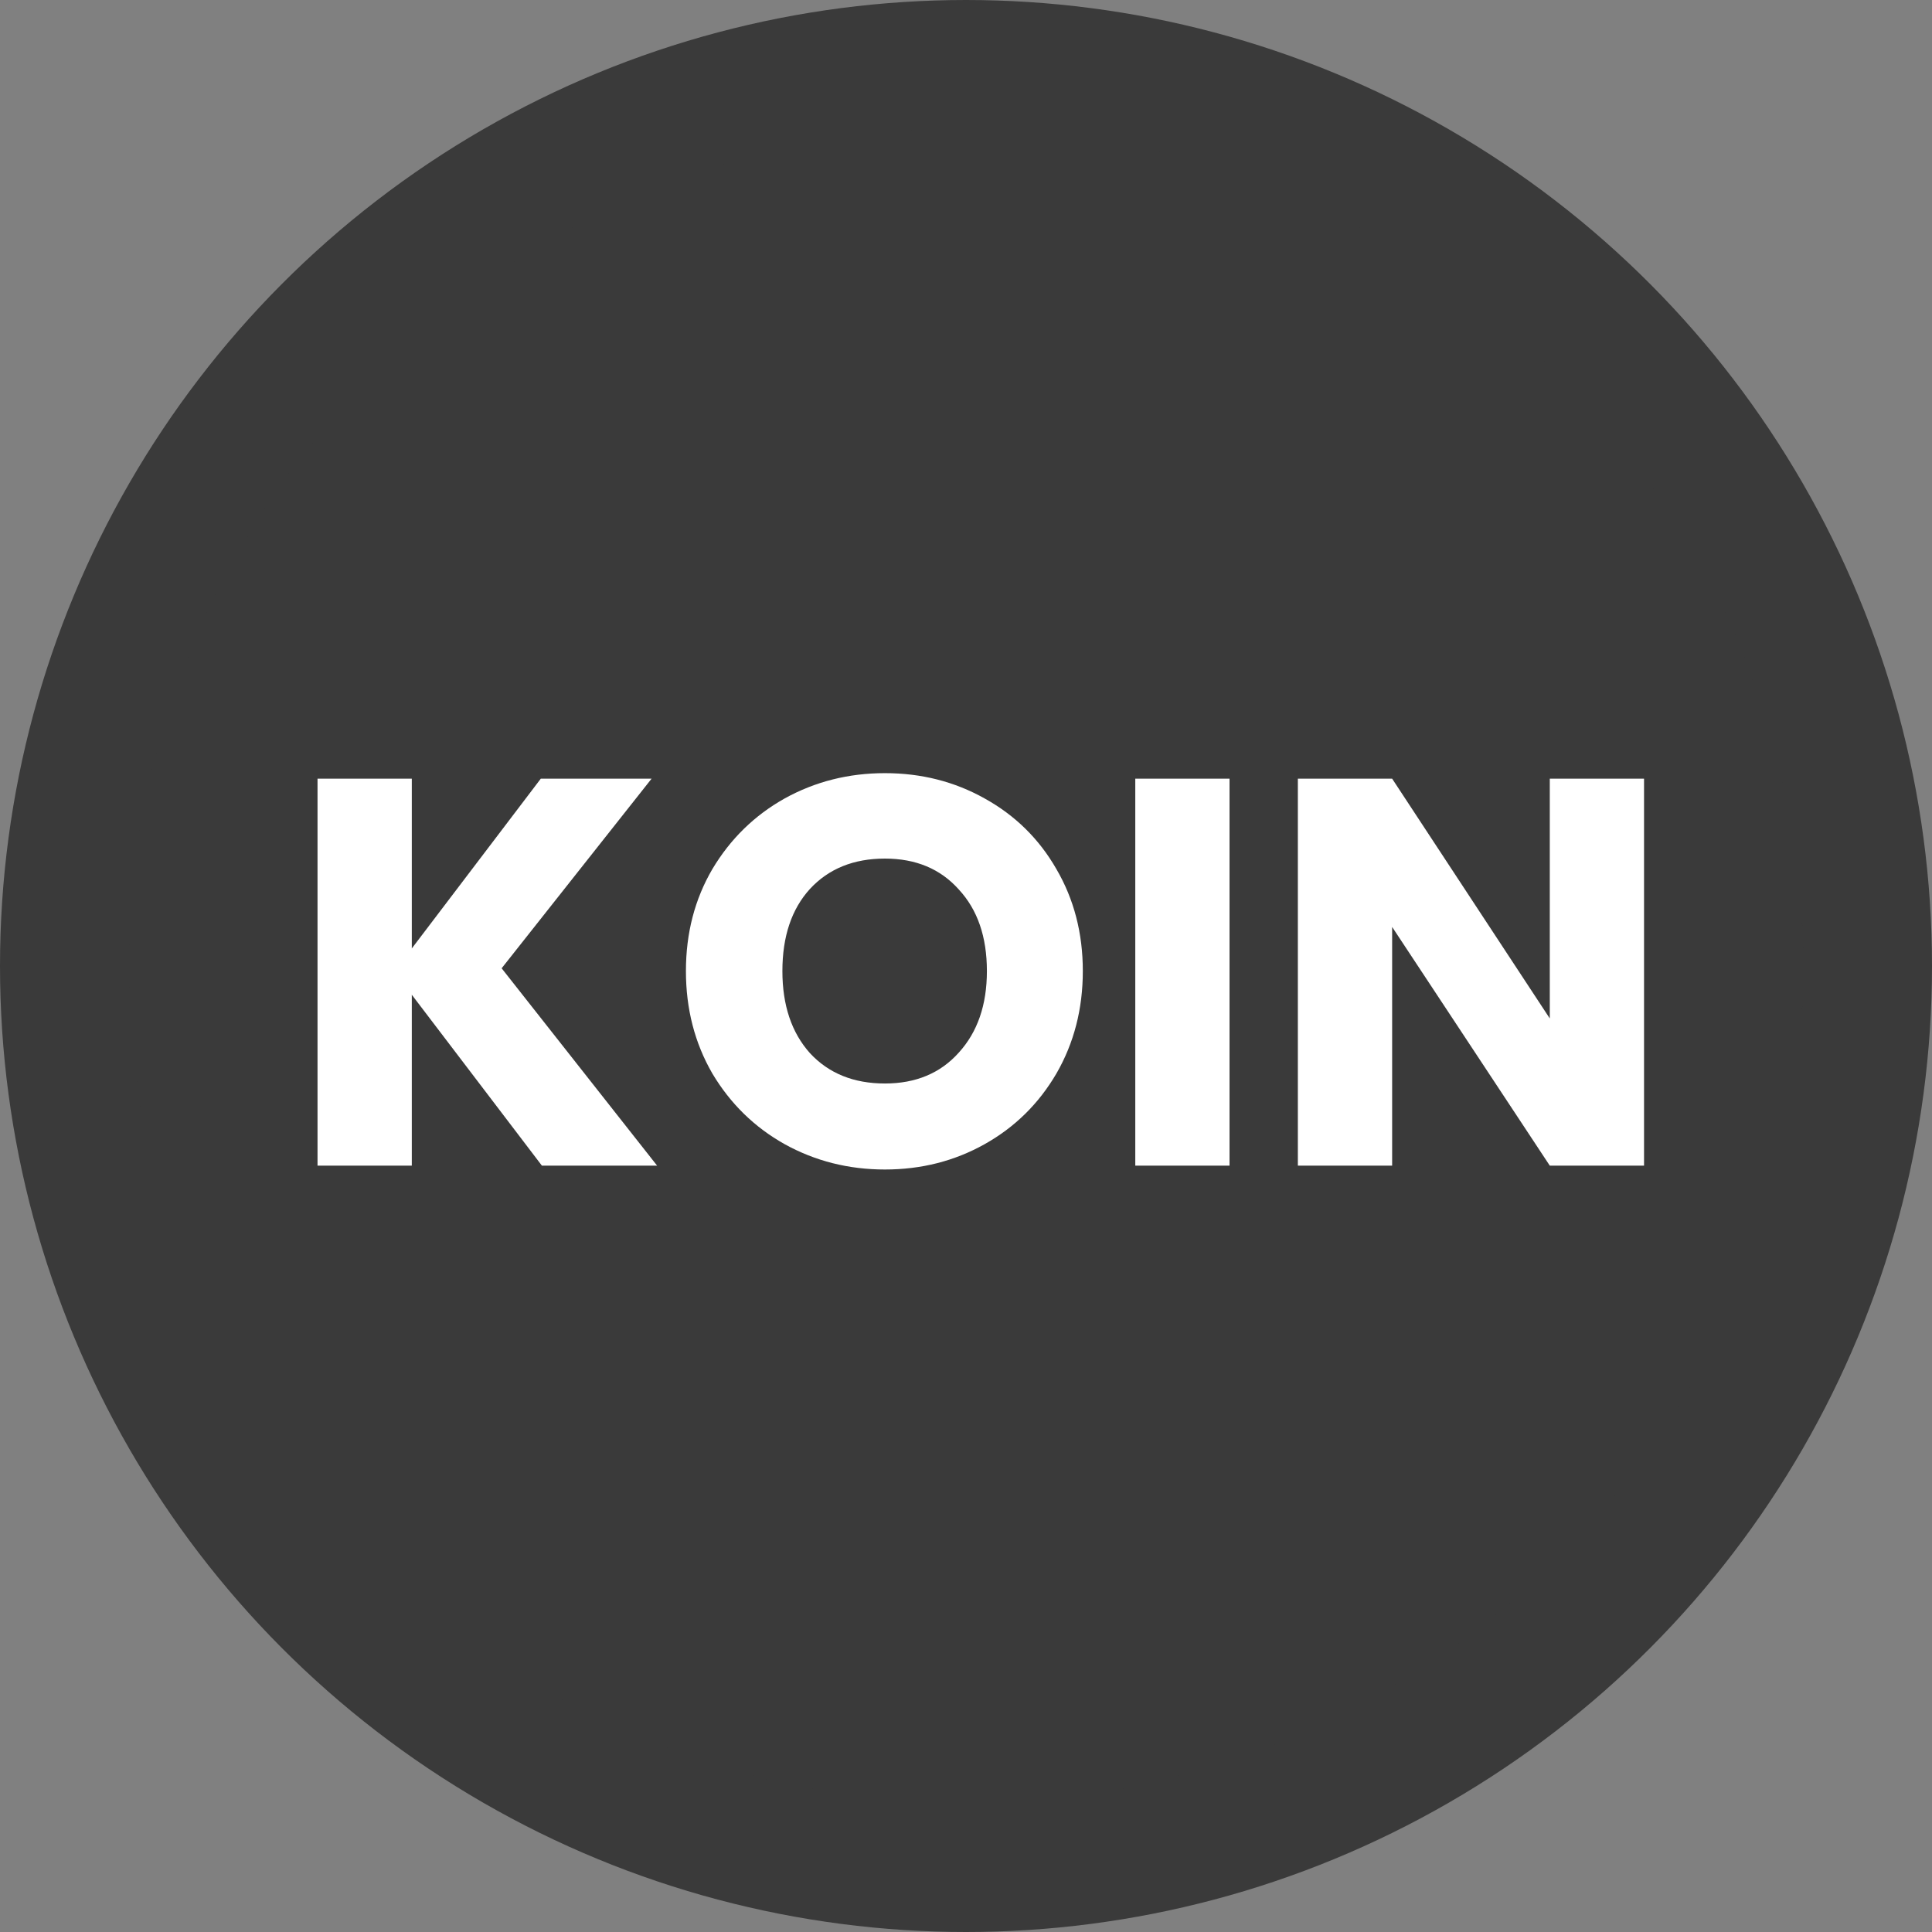 <svg width="60" height="60" viewBox="0 0 60 60" fill="none" xmlns="http://www.w3.org/2000/svg">
<rect x="0" y="0" width="60" height="60" fill="#808080" stroke="none"/>
<circle cx="30" cy="30" r="28" fill="#3A3A3A" stroke="#3A3A3A" stroke-width="4"/>
<path d="M16.829 36.2L12.789 30.893V36.2H9.861V24.182H12.789V29.455L16.795 24.182H20.236L15.579 30.071L20.407 36.2H16.829ZM27.482 36.32C26.352 36.32 25.314 36.057 24.366 35.532C23.43 35.007 22.683 34.277 22.124 33.341C21.576 32.394 21.302 31.332 21.302 30.157C21.302 28.981 21.576 27.925 22.124 26.989C22.683 26.053 23.43 25.323 24.366 24.798C25.314 24.273 26.352 24.011 27.482 24.011C28.612 24.011 29.645 24.273 30.581 24.798C31.528 25.323 32.27 26.053 32.807 26.989C33.354 27.925 33.628 28.981 33.628 30.157C33.628 31.332 33.354 32.394 32.807 33.341C32.259 34.277 31.517 35.007 30.581 35.532C29.645 36.057 28.612 36.32 27.482 36.32ZM27.482 33.649C28.441 33.649 29.206 33.329 29.776 32.69C30.358 32.051 30.649 31.207 30.649 30.157C30.649 29.095 30.358 28.25 29.776 27.623C29.206 26.984 28.441 26.664 27.482 26.664C26.512 26.664 25.736 26.978 25.154 27.606C24.583 28.233 24.298 29.084 24.298 30.157C24.298 31.218 24.583 32.068 25.154 32.707C25.736 33.335 26.512 33.649 27.482 33.649ZM38.184 24.182V36.2H35.257V24.182H38.184ZM51.057 36.2H48.13L43.234 28.787V36.2H40.306V24.182H43.234L48.13 31.629V24.182H51.057V36.2Z" fill="white"/>
</svg>
